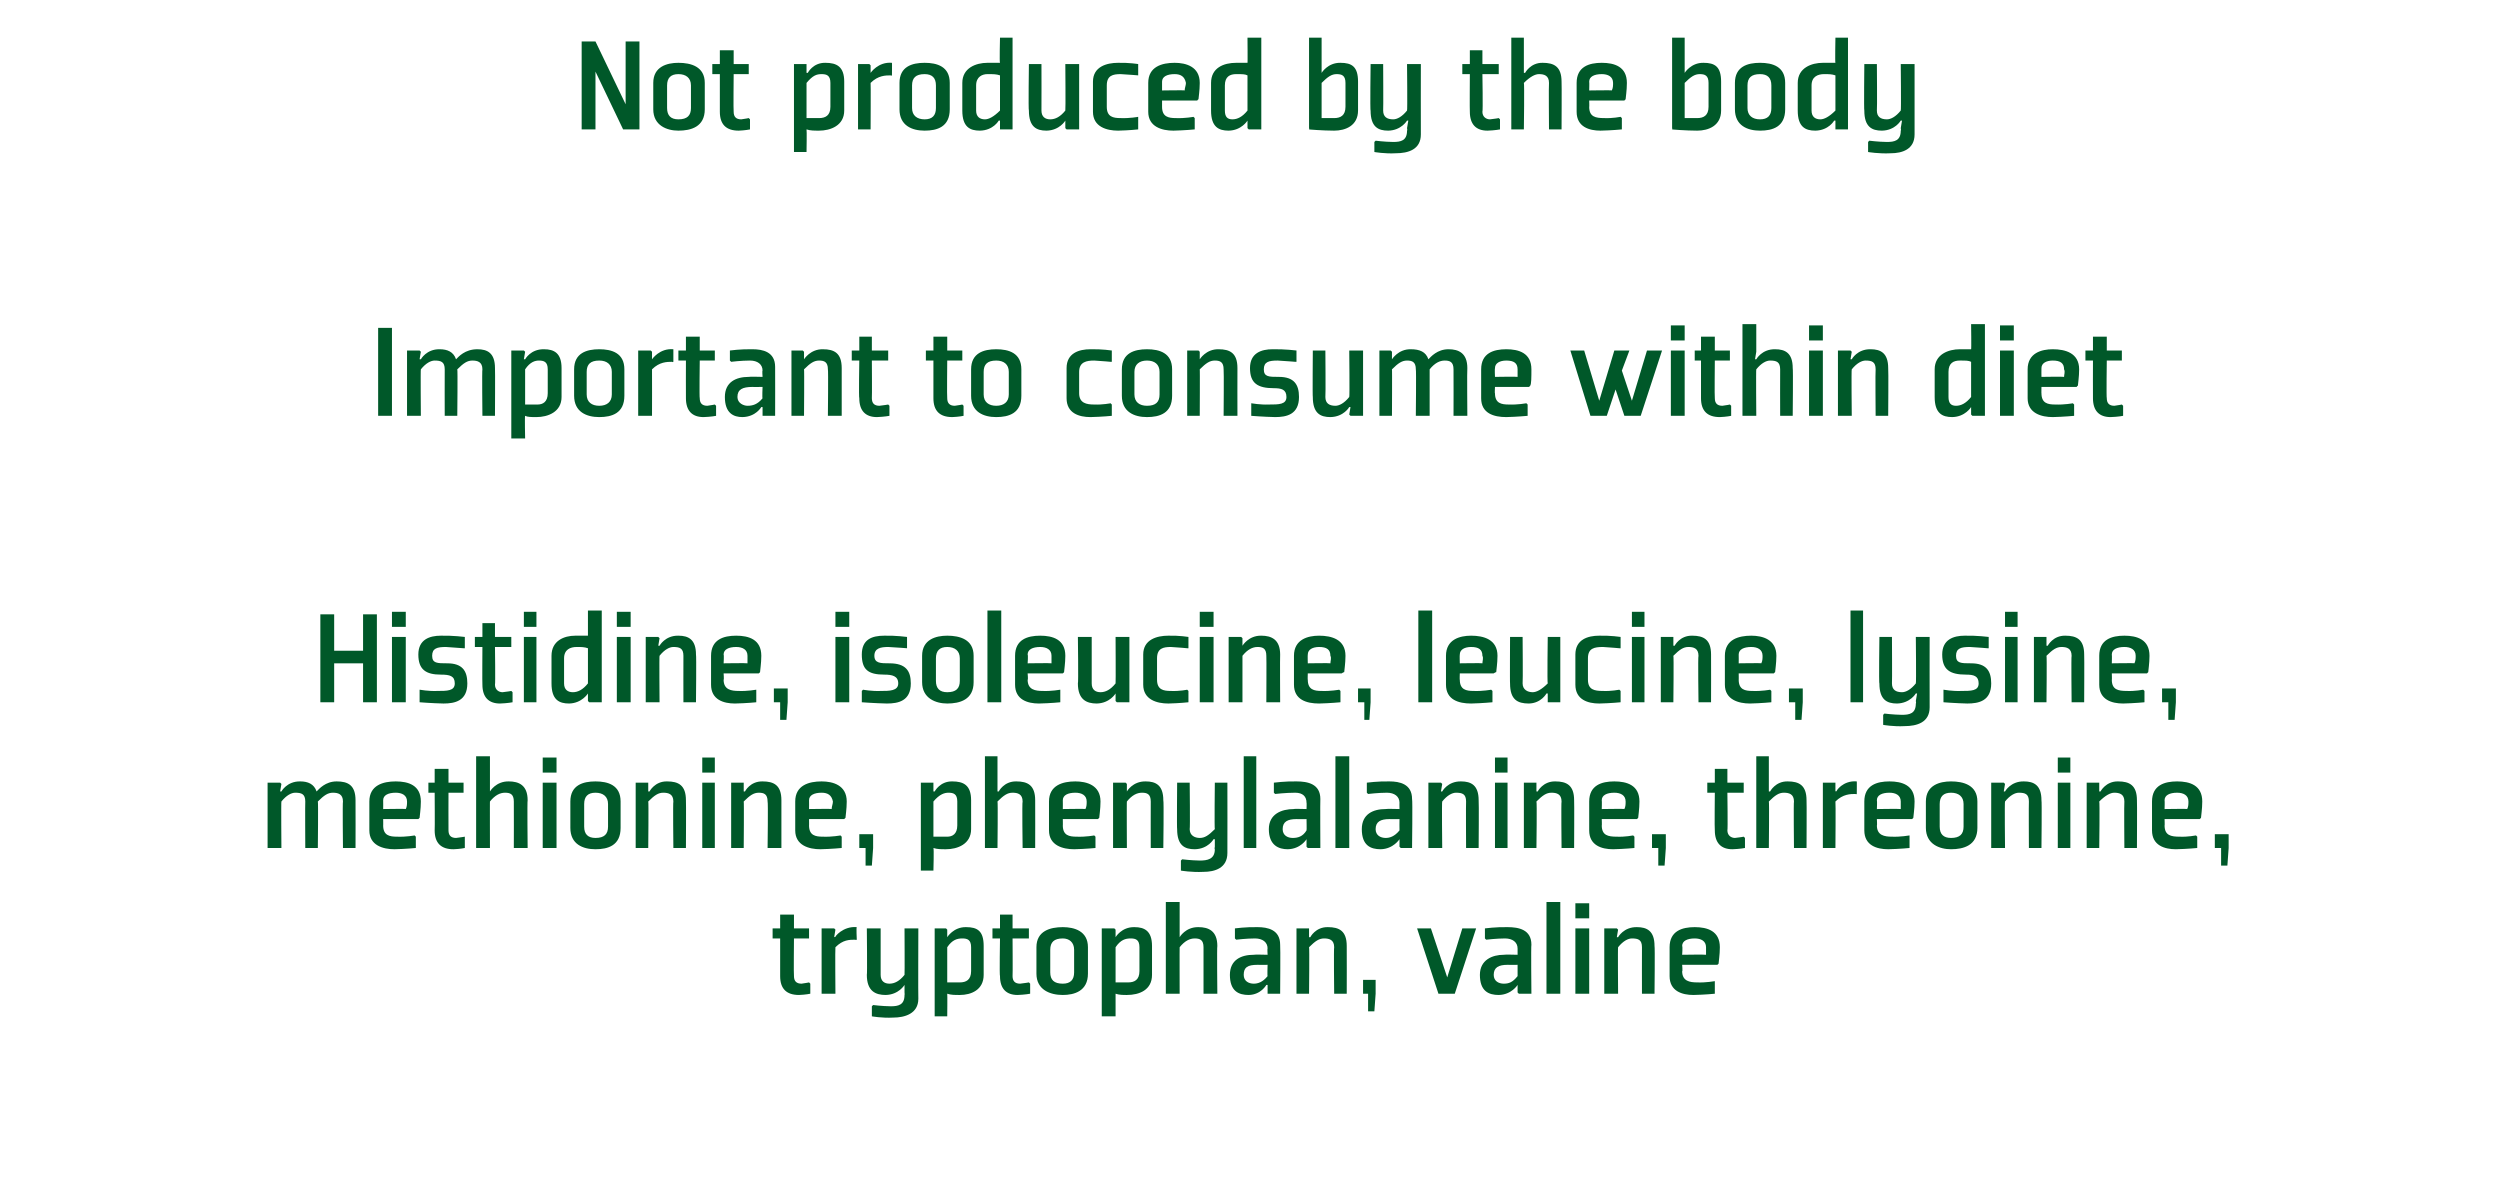 <?xml version="1.0" standalone="no"?><!DOCTYPE svg PUBLIC "-//W3C//DTD SVG 1.1//EN" "http://www.w3.org/Graphics/SVG/1.1/DTD/svg11.dtd"><svg xmlns="http://www.w3.org/2000/svg" version="1.1" width="199px" height="93.9px" viewBox="0 -3 199 93.9" style="top:-3px">  <desc>Not produced by the body Important to consume within diet Histidine, isoleucine, leucine, lysine, methionine, phenyla...</desc>  <defs/>  <g id="Polygon163319">    <path d="M 62.1 74.7 C 62.1 75.7 62.6 76.2 63.6 76.2 C 64.14 76.18 64.5 76.1 64.5 76.1 L 64.5 75.3 L 64.4 75.2 C 64.4 75.2 64.12 75.26 63.8 75.3 C 63.4 75.3 63.2 75.1 63.2 74.7 C 63.17 74.68 63.2 71.7 63.2 71.7 L 64.4 71.7 L 64.4 70.9 L 63.2 70.9 L 63.2 69.8 L 62.1 69.8 L 62.1 70.9 L 61.5 70.9 L 61.5 71.7 L 62.1 71.7 C 62.1 71.7 62.1 74.68 62.1 74.7 Z M 68.1 71.8 C 67.6 71.8 67.1 71.8 66.5 72.4 C 66.47 72.4 66.5 76.1 66.5 76.1 L 65.4 76.1 L 65.4 70.9 L 66.4 70.9 L 66.5 71 L 66.4 71.6 C 66.4 71.6 66.49 71.55 66.5 71.6 C 66.4 71.6 67.1 70.7 68.2 70.8 C 68.15 70.78 68.2 71.8 68.2 71.8 C 68.2 71.8 68.08 71.85 68.1 71.8 Z M 70.1 74.6 C 70.1 75.1 70.4 75.3 70.8 75.3 C 71.2 75.3 71.6 75.1 72 74.6 C 72.02 74.6 72 70.9 72 70.9 L 73.1 70.9 C 73.1 70.9 73.08 76.5 73.1 76.5 C 73.1 77.7 72 78 71.1 78 C 70.21 78.05 69.4 77.9 69.4 77.9 L 69.4 77.1 L 69.5 77 C 69.5 77 70.18 77.09 70.9 77.1 C 71.5 77.1 72 77 72 76.2 C 72.02 76.19 72 76 72 76 L 72 75.4 L 72 75.4 C 72 75.4 71.54 76.18 70.5 76.2 C 69.7 76.2 69 75.9 69 74.6 C 69.04 74.64 69 70.9 69 70.9 L 70.1 70.9 C 70.1 70.9 70.1 74.57 70.1 74.6 Z M 75.4 72.4 C 75.8 71.8 76.2 71.7 76.6 71.7 C 77 71.7 77.3 71.8 77.3 72.4 C 77.3 72.4 77.3 74.3 77.3 74.3 C 77.3 75 76.9 75.2 76.4 75.2 C 76.1 75.2 75.7 75.2 75.4 75.2 C 75.4 75.2 75.4 72.4 75.4 72.4 Z M 74.4 77.9 L 75.4 77.9 C 75.4 77.9 75.42 76.13 75.4 76.1 C 75.7 76.2 76 76.2 76.4 76.2 C 77.3 76.2 78.3 75.8 78.3 74.6 C 78.3 74.6 78.3 72.3 78.3 72.3 C 78.3 71.1 77.8 70.8 76.9 70.8 C 75.9 70.78 75.4 71.6 75.4 71.6 L 75.4 71.6 L 75.4 71 L 75.3 70.9 L 74.4 70.9 L 74.4 77.9 Z M 79.6 74.7 C 79.6 75.7 80.1 76.2 81 76.2 C 81.59 76.18 82 76.1 82 76.1 L 82 75.3 L 81.9 75.2 C 81.9 75.2 81.58 75.26 81.2 75.3 C 80.8 75.3 80.6 75.1 80.6 74.7 C 80.62 74.68 80.6 71.7 80.6 71.7 L 81.9 71.7 L 81.9 70.9 L 80.6 70.9 L 80.6 69.8 L 79.6 69.8 L 79.6 70.9 L 79 70.9 L 79 71.7 L 79.6 71.7 C 79.6 71.7 79.55 74.68 79.6 74.7 Z M 85.5 74.4 C 85.5 75 85.2 75.3 84.6 75.3 C 83.9 75.3 83.6 75 83.6 74.4 C 83.6 74.4 83.6 72.6 83.6 72.6 C 83.6 72 83.9 71.7 84.6 71.7 C 85.1 71.7 85.5 72 85.5 72.6 C 85.5 72.6 85.5 74.4 85.5 74.4 Z M 86.6 72.4 C 86.6 71.1 85.5 70.8 84.6 70.8 C 83.6 70.8 82.5 71.1 82.5 72.4 C 82.5 72.4 82.5 74.5 82.5 74.5 C 82.5 75.8 83.6 76.2 84.6 76.2 C 85.5 76.2 86.6 75.9 86.6 74.5 C 86.6 74.5 86.6 72.4 86.6 72.4 Z M 88.8 72.4 C 89.2 71.8 89.6 71.7 90 71.7 C 90.4 71.7 90.7 71.8 90.7 72.4 C 90.7 72.4 90.7 74.3 90.7 74.3 C 90.7 75 90.3 75.2 89.8 75.2 C 89.5 75.2 89.1 75.2 88.8 75.2 C 88.8 75.2 88.8 72.4 88.8 72.4 Z M 87.7 77.9 L 88.8 77.9 C 88.8 77.9 88.8 76.13 88.8 76.1 C 89.1 76.2 89.4 76.2 89.7 76.2 C 90.7 76.2 91.7 75.8 91.7 74.6 C 91.7 74.6 91.7 72.3 91.7 72.3 C 91.7 71.1 91.1 70.8 90.3 70.8 C 89.27 70.78 88.8 71.6 88.8 71.6 L 88.8 71.6 L 88.8 71 L 88.7 70.9 L 87.7 70.9 L 87.7 77.9 Z M 93.9 71.6 C 93.9 71.6 94.36 70.78 95.4 70.8 C 96.2 70.8 96.9 71.1 96.9 72.3 C 96.86 72.33 96.9 76.1 96.9 76.1 L 95.8 76.1 C 95.8 76.1 95.8 72.4 95.8 72.4 C 95.8 71.8 95.5 71.7 95.1 71.7 C 94.7 71.7 94.3 71.9 93.9 72.4 C 93.89 72.37 93.9 76.1 93.9 76.1 L 92.8 76.1 L 92.8 68.8 L 93.9 68.8 L 93.9 71 L 93.9 71.6 L 93.9 71.6 Z M 101.9 76.1 L 100.9 76.1 L 100.9 76 L 100.9 75.4 L 100.8 75.4 C 100.8 75.4 100.38 76.18 99.4 76.2 C 98.6 76.2 97.9 75.9 97.9 74.6 C 97.9 73.4 98.8 73 99.8 73 C 99.8 72.97 100.9 73 100.9 73 C 100.9 73 100.87 72.48 100.9 72.5 C 100.9 72 100.5 71.7 99.9 71.7 C 99.21 71.7 98.4 71.8 98.4 71.8 L 98.3 71.7 L 98.3 70.9 C 98.3 70.9 99.17 70.78 100.1 70.8 C 100.9 70.8 101.9 71 101.9 72.2 C 101.93 72.24 101.9 76.1 101.9 76.1 Z M 100.9 73.8 C 100.9 73.8 100.09 73.81 100.1 73.8 C 99.3 73.8 99 74 99 74.6 C 99 75.1 99.4 75.3 99.8 75.3 C 100.1 75.3 100.5 75.2 100.9 74.7 C 100.87 74.71 100.9 73.8 100.9 73.8 Z M 107.2 76.1 L 106.2 76.1 C 106.2 76.1 106.16 72.4 106.2 72.4 C 106.2 71.8 105.8 71.7 105.4 71.7 C 105 71.7 104.7 71.9 104.2 72.4 C 104.24 72.37 104.2 76.1 104.2 76.1 L 103.2 76.1 L 103.2 70.9 L 104.2 70.9 L 104.2 71 L 104.2 71.6 L 104.3 71.6 C 104.3 71.6 104.71 70.78 105.7 70.8 C 106.6 70.8 107.2 71.1 107.2 72.3 C 107.21 72.33 107.2 76.1 107.2 76.1 Z M 109.5 76.1 L 109.4 77.5 L 108.9 77.5 L 108.9 76.1 L 108.5 76.1 L 108.5 75 L 109.5 75 L 109.5 76.1 Z M 115.8 76.1 L 117.5 70.9 L 116.4 70.9 L 115.2 74.8 L 113.9 70.9 L 112.8 70.9 L 114.5 76.1 L 115.8 76.1 Z M 121.9 76.1 L 120.9 76.1 L 120.8 76 L 120.8 75.4 L 120.8 75.4 C 120.8 75.4 120.32 76.18 119.3 76.2 C 118.5 76.2 117.8 75.9 117.8 74.6 C 117.8 73.4 118.8 73 119.7 73 C 119.73 72.97 120.8 73 120.8 73 C 120.8 73 120.8 72.48 120.8 72.5 C 120.8 72 120.4 71.7 119.8 71.7 C 119.14 71.7 118.3 71.8 118.3 71.8 L 118.2 71.7 L 118.2 70.9 C 118.2 70.9 119.1 70.78 120 70.8 C 120.9 70.8 121.9 71 121.9 72.2 C 121.86 72.24 121.9 76.1 121.9 76.1 Z M 120.8 73.8 C 120.8 73.8 120.02 73.81 120 73.8 C 119.3 73.8 118.9 74 118.9 74.6 C 118.9 75.1 119.3 75.3 119.7 75.3 C 120.1 75.3 120.4 75.2 120.8 74.7 C 120.8 74.71 120.8 73.8 120.8 73.8 Z M 124.2 68.8 L 124.2 76.1 L 123.1 76.1 L 123.1 68.8 L 124.2 68.8 Z M 126.5 70.1 L 125.4 70.1 L 125.4 68.9 L 126.5 68.9 L 126.5 70.1 Z M 126.5 70.9 L 126.5 76.1 L 125.4 76.1 L 125.4 70.9 L 126.5 70.9 Z M 131.7 76.1 L 130.7 76.1 C 130.7 76.1 130.69 72.4 130.7 72.4 C 130.7 71.8 130.4 71.7 129.9 71.7 C 129.6 71.7 129.2 71.9 128.8 72.4 C 128.77 72.37 128.8 76.1 128.8 76.1 L 127.7 76.1 L 127.7 70.9 L 128.7 70.9 L 128.8 71 L 128.7 71.6 L 128.8 71.6 C 128.8 71.6 129.24 70.78 130.3 70.8 C 131.1 70.8 131.7 71.1 131.7 72.3 C 131.74 72.33 131.7 76.1 131.7 76.1 Z M 133.9 72.3 C 133.95 72.35 133.9 73 133.9 73 C 133.9 73 135.76 72.97 135.8 73 C 135.8 72.8 135.8 72.6 135.8 72.4 C 135.8 71.9 135.4 71.7 134.9 71.7 C 134.3 71.7 133.9 71.9 133.9 72.3 Z M 136.7 73.8 L 133.9 73.8 C 133.9 73.8 133.95 74.35 133.9 74.3 C 133.9 75.1 134.5 75.2 135.1 75.2 C 135.77 75.23 136.5 75.1 136.5 75.1 L 136.5 75.2 L 136.5 76.1 C 136.5 76.1 135.74 76.18 134.8 76.2 C 133.9 76.2 132.9 75.9 132.9 74.7 C 132.9 74.7 132.9 72.4 132.9 72.4 C 132.9 71.1 133.9 70.8 134.9 70.8 C 135.9 70.8 136.9 71.1 136.9 72.4 C 136.9 73 136.8 73.6 136.8 73.7 C 136.82 73.7 136.7 73.8 136.7 73.8 Z " stroke="none" fill="#005829"/>  </g>  <g id="Polygon163318">    <path d="M 27.3 60.8 C 27.3 60.2 26.9 60.1 26.5 60.1 C 26.1 60.1 25.8 60.3 25.3 60.8 C 25.34 60.77 25.3 64.5 25.3 64.5 L 24.3 64.5 C 24.3 64.5 24.28 60.8 24.3 60.8 C 24.3 60.2 24 60.1 23.5 60.1 C 23.2 60.1 22.8 60.3 22.4 60.8 C 22.37 60.77 22.4 64.5 22.4 64.5 L 21.3 64.5 L 21.3 59.3 L 22.3 59.3 L 22.4 59.4 L 22.3 60 L 22.4 60 C 22.4 60 22.84 59.18 23.9 59.2 C 24.5 59.2 25 59.4 25.2 60 C 25.4 59.8 25.9 59.2 26.8 59.2 C 27.7 59.2 28.3 59.5 28.3 60.7 C 28.31 60.73 28.3 64.5 28.3 64.5 L 27.3 64.5 C 27.3 64.5 27.26 60.8 27.3 60.8 Z M 30.5 60.7 C 30.51 60.75 30.5 61.4 30.5 61.4 C 30.5 61.4 32.33 61.37 32.3 61.4 C 32.4 61.2 32.4 61 32.4 60.8 C 32.4 60.3 32 60.1 31.5 60.1 C 30.9 60.1 30.5 60.3 30.5 60.7 Z M 33.3 62.2 L 30.5 62.2 C 30.5 62.2 30.51 62.75 30.5 62.7 C 30.5 63.5 31 63.6 31.6 63.6 C 32.34 63.63 33 63.5 33 63.5 L 33.1 63.6 L 33.1 64.5 C 33.1 64.5 32.31 64.58 31.4 64.6 C 30.5 64.6 29.4 64.3 29.4 63.1 C 29.4 63.1 29.4 60.8 29.4 60.8 C 29.4 59.5 30.5 59.2 31.5 59.2 C 32.5 59.2 33.5 59.5 33.5 60.8 C 33.5 61.4 33.4 62 33.4 62.1 C 33.39 62.1 33.3 62.2 33.3 62.2 Z M 34.6 63.1 C 34.6 64.1 35.1 64.6 36.1 64.6 C 36.66 64.58 37 64.5 37 64.5 L 37 63.7 L 37 63.6 C 37 63.6 36.65 63.66 36.3 63.7 C 35.9 63.7 35.7 63.5 35.7 63.1 C 35.69 63.08 35.7 60.1 35.7 60.1 L 36.9 60.1 L 36.9 59.3 L 35.7 59.3 L 35.7 58.2 L 34.6 58.2 L 34.6 59.3 L 34.1 59.3 L 34.1 60.1 L 34.6 60.1 C 34.6 60.1 34.62 63.08 34.6 63.1 Z M 39 60 C 39 60 39.47 59.18 40.5 59.2 C 41.3 59.2 42 59.5 42 60.7 C 41.96 60.73 42 64.5 42 64.5 L 40.9 64.5 C 40.9 64.5 40.91 60.8 40.9 60.8 C 40.9 60.2 40.6 60.1 40.2 60.1 C 39.8 60.1 39.4 60.3 39 60.8 C 38.99 60.77 39 64.5 39 64.5 L 37.9 64.5 L 37.9 57.2 L 39 57.2 L 39 59.4 L 39 60 L 39 60 Z M 44.3 58.5 L 43.2 58.5 L 43.2 57.3 L 44.3 57.3 L 44.3 58.5 Z M 44.3 59.3 L 44.3 64.5 L 43.2 64.5 L 43.2 59.3 L 44.3 59.3 Z M 48.4 62.8 C 48.4 63.4 48.1 63.7 47.4 63.7 C 46.8 63.7 46.5 63.4 46.5 62.8 C 46.5 62.8 46.5 61 46.5 61 C 46.5 60.4 46.8 60.1 47.4 60.1 C 48 60.1 48.4 60.4 48.4 61 C 48.4 61 48.4 62.8 48.4 62.8 Z M 49.4 60.8 C 49.4 59.5 48.4 59.2 47.4 59.2 C 46.4 59.2 45.4 59.5 45.4 60.8 C 45.4 60.8 45.4 62.9 45.4 62.9 C 45.4 64.2 46.4 64.6 47.4 64.6 C 48.4 64.6 49.4 64.3 49.4 62.9 C 49.4 62.9 49.4 60.8 49.4 60.8 Z M 54.6 64.5 L 53.6 64.5 C 53.6 64.5 53.56 60.8 53.6 60.8 C 53.6 60.2 53.2 60.1 52.8 60.1 C 52.4 60.1 52.1 60.3 51.6 60.8 C 51.64 60.77 51.6 64.5 51.6 64.5 L 50.6 64.5 L 50.6 59.3 L 51.6 59.3 L 51.6 59.4 L 51.6 60 L 51.7 60 C 51.7 60 52.12 59.18 53.1 59.2 C 54 59.2 54.6 59.5 54.6 60.7 C 54.62 60.73 54.6 64.5 54.6 64.5 Z M 56.9 58.5 L 55.9 58.5 L 55.9 57.3 L 56.9 57.3 L 56.9 58.5 Z M 56.9 59.3 L 56.9 64.5 L 55.9 64.5 L 55.9 59.3 L 56.9 59.3 Z M 62.2 64.5 L 61.1 64.5 C 61.1 64.5 61.15 60.8 61.1 60.8 C 61.1 60.2 60.8 60.1 60.4 60.1 C 60 60.1 59.7 60.3 59.2 60.8 C 59.23 60.77 59.2 64.5 59.2 64.5 L 58.2 64.5 L 58.2 59.3 L 59.2 59.3 L 59.2 59.4 L 59.2 60 L 59.3 60 C 59.3 60 59.7 59.18 60.7 59.2 C 61.6 59.2 62.2 59.5 62.2 60.7 C 62.2 60.73 62.2 64.5 62.2 64.5 Z M 64.4 60.7 C 64.41 60.75 64.4 61.4 64.4 61.4 C 64.4 61.4 66.22 61.37 66.2 61.4 C 66.2 61.2 66.3 61 66.3 60.8 C 66.2 60.3 65.9 60.1 65.4 60.1 C 64.8 60.1 64.4 60.3 64.4 60.7 Z M 67.2 62.2 L 64.4 62.2 C 64.4 62.2 64.41 62.75 64.4 62.7 C 64.4 63.5 64.9 63.6 65.5 63.6 C 66.23 63.63 66.9 63.5 66.9 63.5 L 67 63.6 L 67 64.5 C 67 64.5 66.2 64.58 65.3 64.6 C 64.4 64.6 63.3 64.3 63.3 63.1 C 63.3 63.1 63.3 60.8 63.3 60.8 C 63.3 59.5 64.4 59.2 65.4 59.2 C 66.3 59.2 67.4 59.5 67.4 60.8 C 67.4 61.4 67.3 62 67.3 62.1 C 67.28 62.1 67.2 62.2 67.2 62.2 Z M 69.5 64.5 L 69.4 65.9 L 68.9 65.9 L 68.9 64.5 L 68.4 64.5 L 68.4 63.4 L 69.5 63.4 L 69.5 64.5 Z M 74.3 60.8 C 74.8 60.2 75.2 60.1 75.5 60.1 C 75.9 60.1 76.2 60.2 76.2 60.8 C 76.2 60.8 76.2 62.7 76.2 62.7 C 76.2 63.4 75.8 63.6 75.4 63.6 C 75.1 63.6 74.6 63.6 74.3 63.6 C 74.3 63.6 74.3 60.8 74.3 60.8 Z M 73.3 66.3 L 74.3 66.3 C 74.3 66.3 74.35 64.53 74.3 64.5 C 74.6 64.6 74.9 64.6 75.3 64.6 C 76.2 64.6 77.3 64.2 77.3 63 C 77.3 63 77.3 60.7 77.3 60.7 C 77.3 59.5 76.7 59.2 75.8 59.2 C 74.82 59.18 74.4 60 74.4 60 L 74.3 60 L 74.3 59.4 L 74.3 59.3 L 73.3 59.3 L 73.3 66.3 Z M 79.5 60 C 79.5 60 79.91 59.18 80.9 59.2 C 81.8 59.2 82.4 59.5 82.4 60.7 C 82.41 60.73 82.4 64.5 82.4 64.5 L 81.4 64.5 C 81.4 64.5 81.35 60.8 81.4 60.8 C 81.4 60.2 81 60.1 80.6 60.1 C 80.2 60.1 79.9 60.3 79.4 60.8 C 79.44 60.77 79.4 64.5 79.4 64.5 L 78.4 64.5 L 78.4 57.2 L 79.4 57.2 L 79.4 59.4 L 79.4 60 L 79.5 60 Z M 84.6 60.7 C 84.61 60.75 84.6 61.4 84.6 61.4 C 84.6 61.4 86.43 61.37 86.4 61.4 C 86.5 61.2 86.5 61 86.5 60.8 C 86.5 60.3 86.1 60.1 85.6 60.1 C 85 60.1 84.6 60.3 84.6 60.7 Z M 87.4 62.2 L 84.6 62.2 C 84.6 62.2 84.61 62.75 84.6 62.7 C 84.6 63.5 85.1 63.6 85.7 63.6 C 86.44 63.63 87.1 63.5 87.1 63.5 L 87.2 63.6 L 87.2 64.5 C 87.2 64.5 86.41 64.58 85.5 64.6 C 84.6 64.6 83.5 64.3 83.5 63.1 C 83.5 63.1 83.5 60.8 83.5 60.8 C 83.5 59.5 84.6 59.2 85.6 59.2 C 86.5 59.2 87.6 59.5 87.6 60.8 C 87.6 61.4 87.5 62 87.5 62.1 C 87.48 62.1 87.4 62.2 87.4 62.2 Z M 92.6 64.5 L 91.6 64.5 C 91.6 64.5 91.59 60.8 91.6 60.8 C 91.6 60.2 91.3 60.1 90.9 60.1 C 90.5 60.1 90.1 60.3 89.7 60.8 C 89.68 60.77 89.7 64.5 89.7 64.5 L 88.6 64.5 L 88.6 59.3 L 89.6 59.3 L 89.7 59.4 L 89.7 60 L 89.7 60 C 89.7 60 90.15 59.18 91.2 59.2 C 92 59.2 92.6 59.5 92.6 60.7 C 92.65 60.73 92.6 64.5 92.6 64.5 Z M 94.7 63 C 94.7 63.5 95.1 63.7 95.5 63.7 C 95.9 63.7 96.2 63.5 96.7 63 C 96.66 63 96.7 59.3 96.7 59.3 L 97.7 59.3 C 97.7 59.3 97.71 64.9 97.7 64.9 C 97.7 66.1 96.7 66.4 95.8 66.4 C 94.85 66.45 94 66.3 94 66.3 L 94 65.5 L 94.1 65.4 C 94.1 65.4 94.82 65.49 95.5 65.5 C 96.1 65.5 96.7 65.4 96.7 64.6 C 96.66 64.59 96.7 64.4 96.7 64.4 L 96.7 63.8 L 96.6 63.8 C 96.6 63.8 96.17 64.58 95.1 64.6 C 94.3 64.6 93.7 64.3 93.7 63 C 93.67 63.04 93.7 59.3 93.7 59.3 L 94.7 59.3 C 94.7 59.3 94.74 62.97 94.7 63 Z M 100 57.2 L 100 64.5 L 99 64.5 L 99 57.2 L 100 57.2 Z M 105.1 64.5 L 104.1 64.5 L 104 64.4 L 104 63.8 L 104 63.8 C 104 63.8 103.54 64.58 102.5 64.6 C 101.8 64.6 101 64.3 101 63 C 101 61.8 102 61.4 103 61.4 C 102.96 61.37 104 61.4 104 61.4 C 104 61.4 104.02 60.88 104 60.9 C 104 60.4 103.7 60.1 103.1 60.1 C 102.36 60.1 101.5 60.2 101.5 60.2 L 101.4 60.1 L 101.4 59.3 C 101.4 59.3 102.33 59.18 103.2 59.2 C 104.1 59.2 105.1 59.4 105.1 60.6 C 105.08 60.64 105.1 64.5 105.1 64.5 Z M 104 62.2 C 104 62.2 103.24 62.21 103.2 62.2 C 102.5 62.2 102.1 62.4 102.1 63 C 102.1 63.5 102.5 63.7 102.9 63.7 C 103.3 63.7 103.7 63.6 104 63.1 C 104.02 63.11 104 62.2 104 62.2 Z M 107.4 57.2 L 107.4 64.5 L 106.3 64.5 L 106.3 57.2 L 107.4 57.2 Z M 112.4 64.5 L 111.5 64.5 L 111.4 64.4 L 111.4 63.8 L 111.4 63.8 C 111.4 63.8 110.91 64.58 109.9 64.6 C 109.1 64.6 108.4 64.3 108.4 63 C 108.4 61.8 109.3 61.4 110.3 61.4 C 110.32 61.37 111.4 61.4 111.4 61.4 C 111.4 61.4 111.39 60.88 111.4 60.9 C 111.4 60.4 111 60.1 110.4 60.1 C 109.73 60.1 108.9 60.2 108.9 60.2 L 108.8 60.1 L 108.8 59.3 C 108.8 59.3 109.69 59.18 110.6 59.2 C 111.4 59.2 112.4 59.4 112.4 60.6 C 112.45 60.64 112.4 64.5 112.4 64.5 Z M 111.4 62.2 C 111.4 62.2 110.61 62.21 110.6 62.2 C 109.9 62.2 109.5 62.4 109.5 63 C 109.5 63.5 109.9 63.7 110.3 63.7 C 110.6 63.7 111 63.6 111.4 63.1 C 111.39 63.11 111.4 62.2 111.4 62.2 Z M 117.7 64.5 L 116.7 64.5 C 116.7 64.5 116.68 60.8 116.7 60.8 C 116.7 60.2 116.4 60.1 115.9 60.1 C 115.6 60.1 115.2 60.3 114.8 60.8 C 114.76 60.77 114.8 64.5 114.8 64.5 L 113.7 64.5 L 113.7 59.3 L 114.7 59.3 L 114.8 59.4 L 114.7 60 L 114.8 60 C 114.8 60 115.23 59.18 116.3 59.2 C 117.1 59.2 117.7 59.5 117.7 60.7 C 117.73 60.73 117.7 64.5 117.7 64.5 Z M 120 58.5 L 119 58.5 L 119 57.3 L 120 57.3 L 120 58.5 Z M 120 59.3 L 120 64.5 L 119 64.5 L 119 59.3 L 120 59.3 Z M 125.3 64.5 L 124.3 64.5 C 124.3 64.5 124.26 60.8 124.3 60.8 C 124.3 60.2 123.9 60.1 123.5 60.1 C 123.1 60.1 122.8 60.3 122.3 60.8 C 122.35 60.77 122.3 64.5 122.3 64.5 L 121.3 64.5 L 121.3 59.3 L 122.3 59.3 L 122.3 59.4 L 122.3 60 L 122.4 60 C 122.4 60 122.82 59.18 123.8 59.2 C 124.7 59.2 125.3 59.5 125.3 60.7 C 125.32 60.73 125.3 64.5 125.3 64.5 Z M 127.5 60.7 C 127.52 60.75 127.5 61.4 127.5 61.4 C 127.5 61.4 129.34 61.37 129.3 61.4 C 129.4 61.2 129.4 61 129.4 60.8 C 129.4 60.3 129 60.1 128.5 60.1 C 127.9 60.1 127.5 60.3 127.5 60.7 Z M 130.3 62.2 L 127.5 62.2 C 127.5 62.2 127.52 62.75 127.5 62.7 C 127.5 63.5 128 63.6 128.7 63.6 C 129.35 63.63 130 63.5 130 63.5 L 130.1 63.6 L 130.1 64.5 C 130.1 64.5 129.32 64.58 128.4 64.6 C 127.5 64.6 126.5 64.3 126.5 63.1 C 126.5 63.1 126.5 60.8 126.5 60.8 C 126.5 59.5 127.5 59.2 128.5 59.2 C 129.5 59.2 130.5 59.5 130.5 60.8 C 130.5 61.4 130.4 62 130.4 62.1 C 130.39 62.1 130.3 62.2 130.3 62.2 Z M 132.6 64.5 L 132.5 65.9 L 132 65.9 L 132 64.5 L 131.5 64.5 L 131.5 63.4 L 132.6 63.4 L 132.6 64.5 Z M 136.5 63.1 C 136.5 64.1 137 64.6 137.9 64.6 C 138.51 64.58 138.9 64.5 138.9 64.5 L 138.9 63.7 L 138.8 63.6 C 138.8 63.6 138.5 63.66 138.1 63.7 C 137.8 63.7 137.5 63.5 137.5 63.1 C 137.54 63.08 137.5 60.1 137.5 60.1 L 138.8 60.1 L 138.8 59.3 L 137.5 59.3 L 137.5 58.2 L 136.5 58.2 L 136.5 59.3 L 135.9 59.3 L 135.9 60.1 L 136.5 60.1 C 136.5 60.1 136.47 63.08 136.5 63.1 Z M 140.9 60 C 140.9 60 141.32 59.18 142.3 59.2 C 143.2 59.2 143.8 59.5 143.8 60.7 C 143.82 60.73 143.8 64.5 143.8 64.5 L 142.8 64.5 C 142.8 64.5 142.76 60.8 142.8 60.8 C 142.8 60.2 142.4 60.1 142 60.1 C 141.6 60.1 141.3 60.3 140.8 60.8 C 140.84 60.77 140.8 64.5 140.8 64.5 L 139.8 64.5 L 139.8 57.2 L 140.8 57.2 L 140.8 59.4 L 140.8 60 L 140.9 60 Z M 147.7 60.2 C 147.3 60.2 146.7 60.2 146.1 60.8 C 146.13 60.8 146.1 64.5 146.1 64.5 L 145.1 64.5 L 145.1 59.3 L 146.1 59.3 L 146.1 59.4 L 146.1 60 C 146.1 60 146.15 59.95 146.2 60 C 146.1 60 146.7 59.1 147.8 59.2 C 147.81 59.18 147.8 60.2 147.8 60.2 C 147.8 60.2 147.74 60.25 147.7 60.2 Z M 149.4 60.7 C 149.43 60.75 149.4 61.4 149.4 61.4 C 149.4 61.4 151.25 61.37 151.3 61.4 C 151.3 61.2 151.3 61 151.3 60.8 C 151.3 60.3 150.9 60.1 150.4 60.1 C 149.8 60.1 149.4 60.3 149.4 60.7 Z M 152.2 62.2 L 149.4 62.2 C 149.4 62.2 149.43 62.75 149.4 62.7 C 149.4 63.5 150 63.6 150.6 63.6 C 151.26 63.63 152 63.5 152 63.5 L 152 63.6 L 152 64.5 C 152 64.5 151.23 64.58 150.3 64.6 C 149.4 64.6 148.4 64.3 148.4 63.1 C 148.4 63.1 148.4 60.8 148.4 60.8 C 148.4 59.5 149.4 59.2 150.4 59.2 C 151.4 59.2 152.4 59.5 152.4 60.8 C 152.4 61.4 152.3 62 152.3 62.1 C 152.31 62.1 152.2 62.2 152.2 62.2 Z M 156.3 62.8 C 156.3 63.4 156 63.7 155.3 63.7 C 154.7 63.7 154.4 63.4 154.4 62.8 C 154.4 62.8 154.4 61 154.4 61 C 154.4 60.4 154.7 60.1 155.3 60.1 C 155.9 60.1 156.3 60.4 156.3 61 C 156.3 61 156.3 62.8 156.3 62.8 Z M 157.4 60.8 C 157.4 59.5 156.3 59.2 155.3 59.2 C 154.4 59.2 153.3 59.5 153.3 60.8 C 153.3 60.8 153.3 62.9 153.3 62.9 C 153.3 64.2 154.4 64.6 155.3 64.6 C 156.3 64.6 157.4 64.3 157.4 62.9 C 157.4 62.9 157.4 60.8 157.4 60.8 Z M 162.5 64.5 L 161.5 64.5 C 161.5 64.5 161.48 60.8 161.5 60.8 C 161.5 60.2 161.2 60.1 160.7 60.1 C 160.4 60.1 160 60.3 159.6 60.8 C 159.56 60.77 159.6 64.5 159.6 64.5 L 158.5 64.5 L 158.5 59.3 L 159.5 59.3 L 159.6 59.4 L 159.5 60 L 159.6 60 C 159.6 60 160.04 59.18 161.1 59.2 C 161.9 59.2 162.5 59.5 162.5 60.7 C 162.54 60.73 162.5 64.5 162.5 64.5 Z M 164.8 58.5 L 163.8 58.5 L 163.8 57.3 L 164.8 57.3 L 164.8 58.5 Z M 164.8 59.3 L 164.8 64.5 L 163.8 64.5 L 163.8 59.3 L 164.8 59.3 Z M 170.1 64.5 L 169.1 64.5 C 169.1 64.5 169.07 60.8 169.1 60.8 C 169.1 60.2 168.7 60.1 168.3 60.1 C 168 60.1 167.6 60.3 167.1 60.8 C 167.15 60.77 167.1 64.5 167.1 64.5 L 166.1 64.5 L 166.1 59.3 L 167.1 59.3 L 167.1 59.4 L 167.1 60 L 167.2 60 C 167.2 60 167.62 59.18 168.6 59.2 C 169.5 59.2 170.1 59.5 170.1 60.7 C 170.12 60.73 170.1 64.5 170.1 64.5 Z M 172.3 60.7 C 172.32 60.75 172.3 61.4 172.3 61.4 C 172.3 61.4 174.14 61.37 174.1 61.4 C 174.2 61.2 174.2 61 174.2 60.8 C 174.2 60.3 173.8 60.1 173.3 60.1 C 172.7 60.1 172.3 60.3 172.3 60.7 Z M 175.1 62.2 L 172.3 62.2 C 172.3 62.2 172.32 62.75 172.3 62.7 C 172.3 63.5 172.8 63.6 173.5 63.6 C 174.15 63.63 174.8 63.5 174.8 63.5 L 174.9 63.6 L 174.9 64.5 C 174.9 64.5 174.12 64.58 173.2 64.6 C 172.3 64.6 171.3 64.3 171.3 63.1 C 171.3 63.1 171.3 60.8 171.3 60.8 C 171.3 59.5 172.3 59.2 173.3 59.2 C 174.3 59.2 175.3 59.5 175.3 60.8 C 175.3 61.4 175.2 62 175.2 62.1 C 175.2 62.1 175.1 62.2 175.1 62.2 Z M 177.4 64.5 L 177.3 65.9 L 176.8 65.9 L 176.8 64.5 L 176.3 64.5 L 176.3 63.4 L 177.4 63.4 L 177.4 64.5 Z " stroke="none" fill="#005829"/>  </g>  <g id="Polygon163317">    <path d="M 26.6 48.8 L 28.9 48.8 L 28.9 45.9 L 30 45.9 L 30 52.9 L 28.9 52.9 L 28.9 49.8 L 26.6 49.8 L 26.6 52.9 L 25.5 52.9 L 25.5 45.9 L 26.6 45.9 L 26.6 48.8 Z M 32.3 46.9 L 31.2 46.9 L 31.2 45.7 L 32.3 45.7 L 32.3 46.9 Z M 32.3 47.7 L 32.3 52.9 L 31.2 52.9 L 31.2 47.7 L 32.3 47.7 Z M 33.4 52 L 33.4 52.9 C 33.4 52.9 34.38 52.98 35.3 53 C 36.2 53 37.2 52.8 37.2 51.4 C 37.2 50.4 36.8 49.8 35.6 49.8 C 34.8 49.8 34.4 49.8 34.4 49.2 C 34.4 48.6 34.8 48.5 35.5 48.5 C 36.17 48.54 36.9 48.6 36.9 48.6 L 37 48.6 L 37 47.7 C 37 47.7 36.05 47.58 35.1 47.6 C 34.2 47.6 33.3 47.9 33.3 49.1 C 33.3 50.3 33.9 50.7 35.1 50.7 C 35.8 50.7 36.2 50.8 36.2 51.4 C 36.2 52 35.6 52 34.8 52 C 34.13 52.03 33.4 51.9 33.4 51.9 L 33.4 52 Z M 38.4 51.5 C 38.4 52.5 38.9 53 39.8 53 C 40.41 52.98 40.8 52.9 40.8 52.9 L 40.8 52.1 L 40.7 52 C 40.7 52 40.4 52.06 40 52.1 C 39.7 52.1 39.4 51.9 39.4 51.5 C 39.44 51.48 39.4 48.5 39.4 48.5 L 40.7 48.5 L 40.7 47.7 L 39.4 47.7 L 39.4 46.6 L 38.4 46.6 L 38.4 47.7 L 37.8 47.7 L 37.8 48.5 L 38.4 48.5 C 38.4 48.5 38.38 51.48 38.4 51.5 Z M 42.7 46.9 L 41.7 46.9 L 41.7 45.7 L 42.7 45.7 L 42.7 46.9 Z M 42.7 47.7 L 42.7 52.9 L 41.7 52.9 L 41.7 47.7 L 42.7 47.7 Z M 46.8 51.4 C 46.4 51.9 46 52.1 45.6 52.1 C 45.2 52.1 44.9 51.9 44.9 51.4 C 44.9 51.4 44.9 49.4 44.9 49.4 C 44.9 48.7 45.4 48.5 45.9 48.5 C 46.3 48.5 46.5 48.5 46.8 48.6 C 46.8 48.6 46.8 51.4 46.8 51.4 Z M 47.9 45.6 L 46.8 45.6 C 46.8 45.6 46.8 47.63 46.8 47.6 C 46.5 47.6 46.2 47.6 45.8 47.6 C 44.9 47.6 43.9 48 43.9 49.2 C 43.9 49.2 43.9 51.4 43.9 51.4 C 43.9 52.7 44.5 53 45.3 53 C 46.32 52.98 46.8 52.2 46.8 52.2 L 46.8 52.2 L 46.8 52.8 L 46.9 52.9 L 47.9 52.9 L 47.9 45.6 Z M 50.2 46.9 L 49.1 46.9 L 49.1 45.7 L 50.2 45.7 L 50.2 46.9 Z M 50.2 47.7 L 50.2 52.9 L 49.1 52.9 L 49.1 47.7 L 50.2 47.7 Z M 55.4 52.9 L 54.4 52.9 C 54.4 52.9 54.39 49.2 54.4 49.2 C 54.4 48.6 54.1 48.5 53.6 48.5 C 53.3 48.5 52.9 48.7 52.5 49.2 C 52.47 49.17 52.5 52.9 52.5 52.9 L 51.4 52.9 L 51.4 47.7 L 52.4 47.7 L 52.5 47.8 L 52.4 48.4 L 52.5 48.4 C 52.5 48.4 52.94 47.58 54 47.6 C 54.8 47.6 55.4 47.9 55.4 49.1 C 55.44 49.13 55.4 52.9 55.4 52.9 Z M 57.6 49.1 C 57.64 49.15 57.6 49.8 57.6 49.8 C 57.6 49.8 59.46 49.77 59.5 49.8 C 59.5 49.6 59.5 49.4 59.5 49.2 C 59.5 48.7 59.1 48.5 58.6 48.5 C 58 48.5 57.6 48.7 57.6 49.1 Z M 60.4 50.6 L 57.6 50.6 C 57.6 50.6 57.64 51.15 57.6 51.1 C 57.6 51.9 58.2 52 58.8 52 C 59.47 52.03 60.2 51.9 60.2 51.9 L 60.2 52 L 60.2 52.9 C 60.2 52.9 59.44 52.98 58.5 53 C 57.6 53 56.6 52.7 56.6 51.5 C 56.6 51.5 56.6 49.2 56.6 49.2 C 56.6 47.9 57.6 47.6 58.6 47.6 C 59.6 47.6 60.6 47.9 60.6 49.2 C 60.6 49.8 60.5 50.4 60.5 50.5 C 60.52 50.5 60.4 50.6 60.4 50.6 Z M 62.7 52.9 L 62.6 54.3 L 62.1 54.3 L 62.1 52.9 L 61.6 52.9 L 61.6 51.8 L 62.7 51.8 L 62.7 52.9 Z M 67.6 46.9 L 66.5 46.9 L 66.5 45.7 L 67.6 45.7 L 67.6 46.9 Z M 67.6 47.7 L 67.6 52.9 L 66.5 52.9 L 66.5 47.7 L 67.6 47.7 Z M 68.6 52 L 68.6 52.9 C 68.6 52.9 69.64 52.98 70.6 53 C 71.5 53 72.5 52.8 72.5 51.4 C 72.5 50.4 72.1 49.8 70.8 49.8 C 70.1 49.8 69.6 49.8 69.6 49.2 C 69.6 48.6 70.1 48.5 70.7 48.5 C 71.43 48.54 72.2 48.6 72.2 48.6 L 72.2 48.6 L 72.2 47.7 C 72.2 47.7 71.31 47.58 70.4 47.6 C 69.4 47.6 68.6 47.9 68.6 49.1 C 68.6 50.3 69.1 50.7 70.4 50.7 C 71 50.7 71.5 50.8 71.5 51.4 C 71.5 52 70.8 52 70.1 52 C 69.38 52.03 68.7 51.9 68.7 51.9 L 68.6 52 Z M 76.4 51.2 C 76.4 51.8 76.1 52.1 75.4 52.1 C 74.8 52.1 74.5 51.8 74.5 51.2 C 74.5 51.2 74.5 49.4 74.5 49.4 C 74.5 48.8 74.8 48.5 75.4 48.5 C 76 48.5 76.4 48.8 76.4 49.4 C 76.4 49.4 76.4 51.2 76.4 51.2 Z M 77.5 49.2 C 77.5 47.9 76.4 47.6 75.4 47.6 C 74.5 47.6 73.4 47.9 73.4 49.2 C 73.4 49.2 73.4 51.3 73.4 51.3 C 73.4 52.6 74.5 53 75.4 53 C 76.4 53 77.5 52.7 77.5 51.3 C 77.5 51.3 77.5 49.2 77.5 49.2 Z M 79.7 45.6 L 79.7 52.9 L 78.6 52.9 L 78.6 45.6 L 79.7 45.6 Z M 81.8 49.1 C 81.85 49.15 81.8 49.8 81.8 49.8 C 81.8 49.8 83.66 49.77 83.7 49.8 C 83.7 49.6 83.7 49.4 83.7 49.2 C 83.7 48.7 83.3 48.5 82.8 48.5 C 82.2 48.5 81.8 48.7 81.8 49.1 Z M 84.6 50.6 L 81.8 50.6 C 81.8 50.6 81.85 51.15 81.8 51.1 C 81.8 51.9 82.4 52 83 52 C 83.68 52.03 84.4 51.9 84.4 51.9 L 84.4 52 L 84.4 52.9 C 84.4 52.9 83.64 52.98 82.7 53 C 81.8 53 80.8 52.7 80.8 51.5 C 80.8 51.5 80.8 49.2 80.8 49.2 C 80.8 47.9 81.8 47.6 82.8 47.6 C 83.8 47.6 84.8 47.9 84.8 49.2 C 84.8 49.8 84.7 50.4 84.7 50.5 C 84.72 50.5 84.6 50.6 84.6 50.6 Z M 85.8 47.7 L 86.9 47.7 C 86.9 47.7 86.9 51.36 86.9 51.4 C 86.9 51.9 87.2 52.1 87.6 52.1 C 88 52.1 88.4 51.9 88.8 51.4 C 88.82 51.39 88.8 47.7 88.8 47.7 L 89.9 47.7 L 89.9 52.9 L 88.9 52.9 L 88.8 52.8 L 88.8 52.2 L 88.8 52.2 C 88.8 52.2 88.34 52.98 87.3 53 C 86.5 53 85.8 52.7 85.8 51.4 C 85.85 51.43 85.8 47.7 85.8 47.7 Z M 94.6 48.6 L 94.6 47.7 C 94.6 47.7 93.88 47.58 93 47.6 C 92.1 47.6 91 47.9 91 49.1 C 91 49.1 91 51.5 91 51.5 C 91 52.7 92.1 53 93 53 C 93.88 52.98 94.6 52.9 94.6 52.9 L 94.6 52 L 94.5 51.9 C 94.5 51.9 93.91 52.03 93.2 52 C 92.6 52 92.1 51.9 92.1 51.1 C 92.1 51.1 92.1 49.4 92.1 49.4 C 92.1 48.6 92.6 48.5 93.2 48.5 C 93.91 48.54 94.5 48.6 94.5 48.6 L 94.6 48.6 Z M 96.6 46.9 L 95.5 46.9 L 95.5 45.7 L 96.6 45.7 L 96.6 46.9 Z M 96.6 47.7 L 96.6 52.9 L 95.5 52.9 L 95.5 47.7 L 96.6 47.7 Z M 101.9 52.9 L 100.8 52.9 C 100.8 52.9 100.82 49.2 100.8 49.2 C 100.8 48.6 100.5 48.5 100.1 48.5 C 99.7 48.5 99.3 48.7 98.9 49.2 C 98.9 49.17 98.9 52.9 98.9 52.9 L 97.8 52.9 L 97.8 47.7 L 98.8 47.7 L 98.9 47.8 L 98.9 48.4 L 98.9 48.4 C 98.9 48.4 99.38 47.58 100.4 47.6 C 101.2 47.6 101.9 47.9 101.9 49.1 C 101.88 49.13 101.9 52.9 101.9 52.9 Z M 104.1 49.1 C 104.08 49.15 104.1 49.8 104.1 49.8 C 104.1 49.8 105.9 49.77 105.9 49.8 C 105.9 49.6 106 49.4 105.9 49.2 C 105.9 48.7 105.6 48.5 105 48.5 C 104.5 48.5 104.1 48.7 104.1 49.1 Z M 106.8 50.6 L 104.1 50.6 C 104.1 50.6 104.08 51.15 104.1 51.1 C 104.1 51.9 104.6 52 105.2 52 C 105.91 52.03 106.6 51.9 106.6 51.9 L 106.7 52 L 106.7 52.9 C 106.7 52.9 105.87 52.98 105 53 C 104 53 103 52.7 103 51.5 C 103 51.5 103 49.2 103 49.2 C 103 47.9 104.1 47.6 105 47.6 C 106 47.6 107.1 47.9 107.1 49.2 C 107.1 49.8 107 50.4 107 50.5 C 106.95 50.5 106.8 50.6 106.8 50.6 Z M 109.1 52.9 L 109 54.3 L 108.6 54.3 L 108.6 52.9 L 108.1 52.9 L 108.1 51.8 L 109.1 51.8 L 109.1 52.9 Z M 114 45.6 L 114 52.9 L 112.9 52.9 L 112.9 45.6 L 114 45.6 Z M 116.2 49.1 C 116.18 49.15 116.2 49.8 116.2 49.8 C 116.2 49.8 118 49.77 118 49.8 C 118 49.6 118.1 49.4 118 49.2 C 118 48.7 117.7 48.5 117.1 48.5 C 116.6 48.5 116.2 48.7 116.2 49.1 Z M 118.9 50.6 L 116.2 50.6 C 116.2 50.6 116.18 51.15 116.2 51.1 C 116.2 51.9 116.7 52 117.3 52 C 118.01 52.03 118.7 51.9 118.7 51.9 L 118.8 52 L 118.8 52.9 C 118.8 52.9 117.98 52.98 117.1 53 C 116.1 53 115.1 52.7 115.1 51.5 C 115.1 51.5 115.1 49.2 115.1 49.2 C 115.1 47.9 116.2 47.6 117.1 47.6 C 118.1 47.6 119.2 47.9 119.2 49.2 C 119.2 49.8 119.1 50.4 119.1 50.5 C 119.05 50.5 118.9 50.6 118.9 50.6 Z M 120.2 47.7 L 121.2 47.7 C 121.2 47.7 121.23 51.36 121.2 51.4 C 121.2 51.9 121.6 52.1 122 52.1 C 122.3 52.1 122.7 51.9 123.2 51.4 C 123.15 51.39 123.2 47.7 123.2 47.7 L 124.2 47.7 L 124.2 52.9 L 123.2 52.9 L 123.2 52.8 L 123.2 52.2 L 123.1 52.2 C 123.1 52.2 122.68 52.98 121.7 53 C 120.8 53 120.2 52.7 120.2 51.4 C 120.18 51.43 120.2 47.7 120.2 47.7 Z M 129 48.6 L 129 47.7 C 129 47.7 128.21 47.58 127.3 47.6 C 126.4 47.6 125.4 47.9 125.4 49.1 C 125.4 49.1 125.4 51.5 125.4 51.5 C 125.4 52.7 126.4 53 127.3 53 C 128.21 52.98 129 52.9 129 52.9 L 129 52 L 128.9 51.9 C 128.9 51.9 128.25 52.03 127.6 52 C 126.9 52 126.4 51.9 126.4 51.1 C 126.4 51.1 126.4 49.4 126.4 49.4 C 126.4 48.6 126.9 48.5 127.6 48.5 C 128.25 48.54 128.9 48.6 128.9 48.6 L 129 48.6 Z M 130.9 46.9 L 129.9 46.9 L 129.9 45.7 L 130.9 45.7 L 130.9 46.9 Z M 130.9 47.7 L 130.9 52.9 L 129.9 52.9 L 129.9 47.7 L 130.9 47.7 Z M 136.2 52.9 L 135.2 52.9 C 135.2 52.9 135.15 49.2 135.2 49.2 C 135.2 48.6 134.8 48.5 134.4 48.5 C 134 48.5 133.7 48.7 133.2 49.2 C 133.24 49.17 133.2 52.9 133.2 52.9 L 132.2 52.9 L 132.2 47.7 L 133.2 47.7 L 133.2 47.8 L 133.2 48.4 L 133.3 48.4 C 133.3 48.4 133.71 47.58 134.7 47.6 C 135.6 47.6 136.2 47.9 136.2 49.1 C 136.21 49.13 136.2 52.9 136.2 52.9 Z M 138.4 49.1 C 138.41 49.15 138.4 49.8 138.4 49.8 C 138.4 49.8 140.23 49.77 140.2 49.8 C 140.3 49.6 140.3 49.4 140.3 49.2 C 140.3 48.7 139.9 48.5 139.4 48.5 C 138.8 48.5 138.4 48.7 138.4 49.1 Z M 141.2 50.6 L 138.4 50.6 C 138.4 50.6 138.41 51.15 138.4 51.1 C 138.4 51.9 138.9 52 139.5 52 C 140.24 52.03 140.9 51.9 140.9 51.9 L 141 52 L 141 52.9 C 141 52.9 140.21 52.98 139.3 53 C 138.4 53 137.3 52.7 137.3 51.5 C 137.3 51.5 137.3 49.2 137.3 49.2 C 137.3 47.9 138.4 47.6 139.4 47.6 C 140.3 47.6 141.4 47.9 141.4 49.2 C 141.4 49.8 141.3 50.4 141.3 50.5 C 141.28 50.5 141.2 50.6 141.2 50.6 Z M 143.5 52.9 L 143.4 54.3 L 142.9 54.3 L 142.9 52.9 L 142.4 52.9 L 142.4 51.8 L 143.5 51.8 L 143.5 52.9 Z M 148.3 45.6 L 148.3 52.9 L 147.3 52.9 L 147.3 45.6 L 148.3 45.6 Z M 150.6 51.4 C 150.6 51.9 150.9 52.1 151.4 52.1 C 151.7 52.1 152.1 51.9 152.5 51.4 C 152.54 51.4 152.5 47.7 152.5 47.7 L 153.6 47.7 C 153.6 47.7 153.59 53.3 153.6 53.3 C 153.6 54.5 152.6 54.8 151.6 54.8 C 150.73 54.85 149.9 54.7 149.9 54.7 L 149.9 53.9 L 150 53.8 C 150 53.8 150.7 53.89 151.4 53.9 C 152 53.9 152.5 53.8 152.5 53 C 152.54 52.99 152.5 52.8 152.5 52.8 L 152.6 52.2 L 152.5 52.2 C 152.5 52.2 152.05 52.98 151 53 C 150.2 53 149.6 52.7 149.6 51.4 C 149.55 51.44 149.6 47.7 149.6 47.7 L 150.6 47.7 C 150.6 47.7 150.62 51.37 150.6 51.4 Z M 154.7 52 L 154.7 52.9 C 154.7 52.9 155.69 52.98 156.6 53 C 157.5 53 158.5 52.8 158.5 51.4 C 158.5 50.4 158.1 49.8 156.9 49.8 C 156.1 49.8 155.7 49.8 155.7 49.2 C 155.7 48.6 156.1 48.5 156.8 48.5 C 157.48 48.54 158.2 48.6 158.2 48.6 L 158.3 48.6 L 158.3 47.7 C 158.3 47.7 157.36 47.58 156.4 47.6 C 155.5 47.6 154.6 47.9 154.6 49.1 C 154.6 50.3 155.2 50.7 156.5 50.7 C 157.1 50.7 157.5 50.8 157.5 51.4 C 157.5 52 156.9 52 156.1 52 C 155.43 52.03 154.7 51.9 154.7 51.9 L 154.7 52 Z M 160.6 46.9 L 159.6 46.9 L 159.6 45.7 L 160.6 45.7 L 160.6 46.9 Z M 160.6 47.7 L 160.6 52.9 L 159.6 52.9 L 159.6 47.7 L 160.6 47.7 Z M 165.9 52.9 L 164.9 52.9 C 164.9 52.9 164.86 49.2 164.9 49.2 C 164.9 48.6 164.5 48.5 164.1 48.5 C 163.7 48.5 163.4 48.7 162.9 49.2 C 162.94 49.17 162.9 52.9 162.9 52.9 L 161.9 52.9 L 161.9 47.7 L 162.9 47.7 L 162.9 47.8 L 162.9 48.4 L 163 48.4 C 163 48.4 163.42 47.58 164.4 47.6 C 165.3 47.6 165.9 47.9 165.9 49.1 C 165.92 49.13 165.9 52.9 165.9 52.9 Z M 168.1 49.1 C 168.12 49.15 168.1 49.8 168.1 49.8 C 168.1 49.8 169.94 49.77 169.9 49.8 C 170 49.6 170 49.4 170 49.2 C 170 48.7 169.6 48.5 169.1 48.5 C 168.5 48.5 168.1 48.7 168.1 49.1 Z M 170.9 50.6 L 168.1 50.6 C 168.1 50.6 168.12 51.15 168.1 51.1 C 168.1 51.9 168.6 52 169.3 52 C 169.95 52.03 170.6 51.9 170.6 51.9 L 170.7 52 L 170.7 52.9 C 170.7 52.9 169.91 52.98 169 53 C 168.1 53 167.1 52.7 167.1 51.5 C 167.1 51.5 167.1 49.2 167.1 49.2 C 167.1 47.9 168.1 47.6 169.1 47.6 C 170.1 47.6 171.1 47.9 171.1 49.2 C 171.1 49.8 171 50.4 171 50.5 C 170.99 50.5 170.9 50.6 170.9 50.6 Z M 173.2 52.9 L 173.1 54.3 L 172.6 54.3 L 172.6 52.9 L 172.1 52.9 L 172.1 51.8 L 173.2 51.8 L 173.2 52.9 Z " stroke="none" fill="#005829"/>  </g>  <g id="Polygon163316">    <path d="M 31.2 23.1 L 31.2 30.1 L 30.1 30.1 L 30.1 23.1 L 31.2 23.1 Z M 38.4 26.4 C 38.4 25.8 38 25.7 37.6 25.7 C 37.2 25.7 36.9 25.9 36.4 26.4 C 36.44 26.37 36.4 30.1 36.4 30.1 L 35.4 30.1 C 35.4 30.1 35.39 26.4 35.4 26.4 C 35.4 25.8 35.1 25.7 34.6 25.7 C 34.3 25.7 33.9 25.9 33.5 26.4 C 33.47 26.37 33.5 30.1 33.5 30.1 L 32.4 30.1 L 32.4 24.9 L 33.4 24.9 L 33.5 25 L 33.4 25.6 L 33.5 25.6 C 33.5 25.6 33.94 24.78 35 24.8 C 35.6 24.8 36.1 25 36.3 25.6 C 36.5 25.4 37 24.8 38 24.8 C 38.8 24.8 39.4 25.1 39.4 26.3 C 39.42 26.33 39.4 30.1 39.4 30.1 L 38.4 30.1 C 38.4 30.1 38.36 26.4 38.4 26.4 Z M 41.8 26.4 C 42.2 25.8 42.6 25.7 42.9 25.7 C 43.3 25.7 43.6 25.8 43.6 26.4 C 43.6 26.4 43.6 28.3 43.6 28.3 C 43.6 29 43.2 29.2 42.8 29.2 C 42.5 29.2 42 29.2 41.8 29.2 C 41.8 29.2 41.8 26.4 41.8 26.4 Z M 40.7 31.9 L 41.8 31.9 C 41.8 31.9 41.76 30.13 41.8 30.1 C 42 30.2 42.3 30.2 42.7 30.2 C 43.6 30.2 44.7 29.8 44.7 28.6 C 44.7 28.6 44.7 26.3 44.7 26.3 C 44.7 25.1 44.1 24.8 43.3 24.8 C 42.23 24.78 41.8 25.6 41.8 25.6 L 41.7 25.6 L 41.8 25 L 41.7 24.9 L 40.7 24.9 L 40.7 31.9 Z M 48.7 28.4 C 48.7 29 48.3 29.3 47.7 29.3 C 47.1 29.3 46.7 29 46.7 28.4 C 46.7 28.4 46.7 26.6 46.7 26.6 C 46.7 26 47 25.7 47.7 25.7 C 48.3 25.7 48.7 26 48.7 26.6 C 48.7 26.6 48.7 28.4 48.7 28.4 Z M 49.7 26.4 C 49.7 25.1 48.7 24.8 47.7 24.8 C 46.7 24.8 45.7 25.1 45.7 26.4 C 45.7 26.4 45.7 28.5 45.7 28.5 C 45.7 29.8 46.7 30.2 47.7 30.2 C 48.7 30.2 49.7 29.9 49.7 28.5 C 49.7 28.5 49.7 26.4 49.7 26.4 Z M 53.5 25.8 C 53.1 25.8 52.5 25.8 51.9 26.4 C 51.91 26.4 51.9 30.1 51.9 30.1 L 50.8 30.1 L 50.8 24.9 L 51.8 24.9 L 51.9 25 L 51.9 25.6 C 51.9 25.6 51.94 25.55 51.9 25.6 C 51.9 25.6 52.5 24.7 53.6 24.8 C 53.6 24.78 53.6 25.8 53.6 25.8 C 53.6 25.8 53.52 25.85 53.5 25.8 Z M 54.6 28.7 C 54.6 29.7 55.1 30.2 56 30.2 C 56.63 30.18 57 30.1 57 30.1 L 57 29.3 L 56.9 29.2 C 56.9 29.2 56.61 29.26 56.3 29.3 C 55.9 29.3 55.7 29.1 55.7 28.7 C 55.66 28.68 55.7 25.7 55.7 25.7 L 56.9 25.7 L 56.9 24.9 L 55.7 24.9 L 55.7 23.8 L 54.6 23.8 L 54.6 24.9 L 54 24.9 L 54 25.7 L 54.6 25.7 C 54.6 25.7 54.59 28.68 54.6 28.7 Z M 61.7 30.1 L 60.7 30.1 L 60.7 30 L 60.7 29.4 L 60.6 29.4 C 60.6 29.4 60.17 30.18 59.1 30.2 C 58.4 30.2 57.7 29.9 57.7 28.6 C 57.7 27.4 58.6 27 59.6 27 C 59.59 26.97 60.7 27 60.7 27 C 60.7 27 60.66 26.48 60.7 26.5 C 60.7 26 60.3 25.7 59.7 25.7 C 58.99 25.7 58.2 25.8 58.2 25.8 L 58.1 25.7 L 58.1 24.9 C 58.1 24.9 58.96 24.78 59.9 24.8 C 60.7 24.8 61.7 25 61.7 26.2 C 61.71 26.24 61.7 30.1 61.7 30.1 Z M 60.7 27.8 C 60.7 27.8 59.87 27.81 59.9 27.8 C 59.1 27.8 58.7 28 58.7 28.6 C 58.7 29.1 59.2 29.3 59.5 29.3 C 59.9 29.3 60.3 29.2 60.7 28.7 C 60.66 28.71 60.7 27.8 60.7 27.8 Z M 67 30.1 L 65.9 30.1 C 65.9 30.1 65.94 26.4 65.9 26.4 C 65.9 25.8 65.6 25.7 65.2 25.7 C 64.8 25.7 64.5 25.9 64 26.4 C 64.03 26.37 64 30.1 64 30.1 L 63 30.1 L 63 24.9 L 63.9 24.9 L 64 25 L 64 25.6 L 64 25.6 C 64 25.6 64.5 24.78 65.5 24.8 C 66.4 24.8 67 25.1 67 26.3 C 67 26.33 67 30.1 67 30.1 Z M 68.4 28.7 C 68.4 29.7 68.9 30.2 69.8 30.2 C 70.39 30.18 70.8 30.1 70.8 30.1 L 70.8 29.3 L 70.7 29.2 C 70.7 29.2 70.38 29.26 70 29.3 C 69.6 29.3 69.4 29.1 69.4 28.7 C 69.42 28.68 69.4 25.7 69.4 25.7 L 70.7 25.7 L 70.7 24.9 L 69.4 24.9 L 69.4 23.8 L 68.4 23.8 L 68.4 24.9 L 67.8 24.9 L 67.8 25.7 L 68.4 25.7 C 68.4 25.7 68.35 28.68 68.4 28.7 Z M 74.3 28.7 C 74.3 29.7 74.8 30.2 75.8 30.2 C 76.34 30.18 76.7 30.1 76.7 30.1 L 76.7 29.3 L 76.6 29.2 C 76.6 29.2 76.32 29.26 76 29.3 C 75.6 29.3 75.4 29.1 75.4 28.7 C 75.37 28.68 75.4 25.7 75.4 25.7 L 76.6 25.7 L 76.6 24.9 L 75.4 24.9 L 75.4 23.8 L 74.3 23.8 L 74.3 24.9 L 73.7 24.9 L 73.7 25.7 L 74.3 25.7 C 74.3 25.7 74.3 28.68 74.3 28.7 Z M 80.3 28.4 C 80.3 29 79.9 29.3 79.3 29.3 C 78.7 29.3 78.3 29 78.3 28.4 C 78.3 28.4 78.3 26.6 78.3 26.6 C 78.3 26 78.6 25.7 79.3 25.7 C 79.9 25.7 80.3 26 80.3 26.6 C 80.3 26.6 80.3 28.4 80.3 28.4 Z M 81.3 26.4 C 81.3 25.1 80.3 24.8 79.3 24.8 C 78.3 24.8 77.3 25.1 77.3 26.4 C 77.3 26.4 77.3 28.5 77.3 28.5 C 77.3 29.8 78.3 30.2 79.3 30.2 C 80.3 30.2 81.3 29.9 81.3 28.5 C 81.3 28.5 81.3 26.4 81.3 26.4 Z M 88.5 25.8 L 88.5 24.9 C 88.5 24.9 87.73 24.78 86.8 24.8 C 85.9 24.8 84.9 25.1 84.9 26.3 C 84.9 26.3 84.9 28.7 84.9 28.7 C 84.9 29.9 85.9 30.2 86.8 30.2 C 87.73 30.18 88.5 30.1 88.5 30.1 L 88.5 29.2 L 88.4 29.1 C 88.4 29.1 87.77 29.23 87.1 29.2 C 86.5 29.2 85.9 29.1 85.9 28.3 C 85.9 28.3 85.9 26.6 85.9 26.6 C 85.9 25.8 86.5 25.7 87.1 25.7 C 87.77 25.74 88.4 25.8 88.4 25.8 L 88.5 25.8 Z M 92.3 28.4 C 92.3 29 92 29.3 91.3 29.3 C 90.7 29.3 90.3 29 90.3 28.4 C 90.3 28.4 90.3 26.6 90.3 26.6 C 90.3 26 90.7 25.7 91.3 25.7 C 91.9 25.7 92.3 26 92.3 26.6 C 92.3 26.6 92.3 28.4 92.3 28.4 Z M 93.3 26.4 C 93.3 25.1 92.3 24.8 91.3 24.8 C 90.3 24.8 89.3 25.1 89.3 26.4 C 89.3 26.4 89.3 28.5 89.3 28.5 C 89.3 29.8 90.3 30.2 91.3 30.2 C 92.3 30.2 93.3 29.9 93.3 28.5 C 93.3 28.5 93.3 26.4 93.3 26.4 Z M 98.5 30.1 L 97.4 30.1 C 97.4 30.1 97.43 26.4 97.4 26.4 C 97.4 25.8 97.1 25.7 96.7 25.7 C 96.3 25.7 96 25.9 95.5 26.4 C 95.52 26.37 95.5 30.1 95.5 30.1 L 94.5 30.1 L 94.5 24.9 L 95.4 24.9 L 95.5 25 L 95.5 25.6 L 95.5 25.6 C 95.5 25.6 95.99 24.78 97 24.8 C 97.9 24.8 98.5 25.1 98.5 26.3 C 98.49 26.33 98.5 30.1 98.5 30.1 Z M 99.6 29.2 L 99.6 30.1 C 99.6 30.1 100.58 30.18 101.5 30.2 C 102.4 30.2 103.4 30 103.4 28.6 C 103.4 27.6 103 27 101.8 27 C 101 27 100.6 27 100.6 26.4 C 100.6 25.8 101 25.7 101.7 25.7 C 102.38 25.74 103.1 25.8 103.1 25.8 L 103.2 25.8 L 103.2 24.9 C 103.2 24.9 102.26 24.78 101.3 24.8 C 100.4 24.8 99.5 25.1 99.5 26.3 C 99.5 27.5 100.1 27.9 101.4 27.9 C 102 27.9 102.4 28 102.4 28.6 C 102.4 29.2 101.8 29.2 101 29.2 C 100.33 29.23 99.6 29.1 99.6 29.1 L 99.6 29.2 Z M 104.5 24.9 L 105.5 24.9 C 105.5 24.9 105.53 28.56 105.5 28.6 C 105.5 29.1 105.8 29.3 106.3 29.3 C 106.6 29.3 107 29.1 107.4 28.6 C 107.44 28.59 107.4 24.9 107.4 24.9 L 108.5 24.9 L 108.5 30.1 L 107.5 30.1 L 107.4 30 L 107.5 29.4 L 107.4 29.4 C 107.4 29.4 106.97 30.18 105.9 30.2 C 105.1 30.2 104.5 29.9 104.5 28.6 C 104.47 28.63 104.5 24.9 104.5 24.9 Z M 115.7 26.4 C 115.7 25.8 115.4 25.7 115 25.7 C 114.6 25.7 114.2 25.9 113.8 26.4 C 113.8 26.37 113.8 30.1 113.8 30.1 L 112.7 30.1 C 112.7 30.1 112.74 26.4 112.7 26.4 C 112.7 25.8 112.4 25.7 112 25.7 C 111.6 25.7 111.3 25.9 110.8 26.4 C 110.82 26.37 110.8 30.1 110.8 30.1 L 109.8 30.1 L 109.8 24.9 L 110.7 24.9 L 110.8 25 L 110.8 25.6 L 110.8 25.6 C 110.8 25.6 111.3 24.78 112.3 24.8 C 113 24.8 113.5 25 113.7 25.6 C 113.9 25.4 114.4 24.8 115.3 24.8 C 116.1 24.8 116.8 25.1 116.8 26.3 C 116.77 26.33 116.8 30.1 116.8 30.1 L 115.7 30.1 C 115.7 30.1 115.71 26.4 115.7 26.4 Z M 119 26.3 C 118.97 26.35 119 27 119 27 C 119 27 120.79 26.97 120.8 27 C 120.8 26.8 120.8 26.6 120.8 26.4 C 120.8 25.9 120.5 25.7 119.9 25.7 C 119.4 25.7 119 25.9 119 26.3 Z M 121.7 27.8 L 119 27.8 C 119 27.8 118.97 28.35 119 28.3 C 119 29.1 119.5 29.2 120.1 29.2 C 120.8 29.23 121.5 29.1 121.5 29.1 L 121.6 29.2 L 121.6 30.1 C 121.6 30.1 120.77 30.18 119.9 30.2 C 118.9 30.2 117.9 29.9 117.9 28.7 C 117.9 28.7 117.9 26.4 117.9 26.4 C 117.9 25.1 118.9 24.8 119.9 24.8 C 120.9 24.8 121.9 25.1 121.9 26.4 C 121.9 27 121.9 27.6 121.8 27.7 C 121.84 27.7 121.7 27.8 121.7 27.8 Z M 127.9 30.1 L 128.6 28 L 129.3 30.1 L 130.6 30.1 L 132.3 24.9 L 131.1 24.9 L 129.9 28.9 L 129.1 26.5 L 129.7 24.9 L 128.5 24.9 L 127.3 28.9 L 126.1 24.9 L 125 24.9 L 126.6 30.1 L 127.9 30.1 Z M 134.1 24.1 L 133 24.1 L 133 22.9 L 134.1 22.9 L 134.1 24.1 Z M 134.1 24.9 L 134.1 30.1 L 133 30.1 L 133 24.9 L 134.1 24.9 Z M 135.4 28.7 C 135.4 29.7 135.9 30.2 136.9 30.2 C 137.44 30.18 137.8 30.1 137.8 30.1 L 137.8 29.3 L 137.7 29.2 C 137.7 29.2 137.43 29.26 137.1 29.3 C 136.7 29.3 136.5 29.1 136.5 28.7 C 136.47 28.68 136.5 25.7 136.5 25.7 L 137.7 25.7 L 137.7 24.9 L 136.5 24.9 L 136.5 23.8 L 135.4 23.8 L 135.4 24.9 L 134.9 24.9 L 134.9 25.7 L 135.4 25.7 C 135.4 25.7 135.4 28.68 135.4 28.7 Z M 139.8 25.6 C 139.8 25.6 140.24 24.78 141.3 24.8 C 142.1 24.8 142.7 25.1 142.7 26.3 C 142.74 26.33 142.7 30.1 142.7 30.1 L 141.7 30.1 C 141.7 30.1 141.69 26.4 141.7 26.4 C 141.7 25.8 141.4 25.7 140.9 25.7 C 140.6 25.7 140.2 25.9 139.8 26.4 C 139.77 26.37 139.8 30.1 139.8 30.1 L 138.7 30.1 L 138.7 22.8 L 139.8 22.8 L 139.8 25 L 139.7 25.6 L 139.8 25.6 Z M 145.1 24.1 L 144 24.1 L 144 22.9 L 145.1 22.9 L 145.1 24.1 Z M 145.1 24.9 L 145.1 30.1 L 144 30.1 L 144 24.9 L 145.1 24.9 Z M 150.3 30.1 L 149.3 30.1 C 149.3 30.1 149.27 26.4 149.3 26.4 C 149.3 25.8 149 25.7 148.5 25.7 C 148.2 25.7 147.8 25.9 147.4 26.4 C 147.36 26.37 147.4 30.1 147.4 30.1 L 146.3 30.1 L 146.3 24.9 L 147.3 24.9 L 147.4 25 L 147.3 25.6 L 147.4 25.6 C 147.4 25.6 147.83 24.78 148.9 24.8 C 149.7 24.8 150.3 25.1 150.3 26.3 C 150.33 26.33 150.3 30.1 150.3 30.1 Z M 156.9 28.6 C 156.5 29.1 156.1 29.3 155.7 29.3 C 155.3 29.3 155.1 29.1 155.1 28.6 C 155.1 28.6 155.1 26.6 155.1 26.6 C 155.1 25.9 155.5 25.7 156 25.7 C 156.5 25.7 156.7 25.7 156.9 25.8 C 156.9 25.8 156.9 28.6 156.9 28.6 Z M 158 22.8 L 156.9 22.8 C 156.9 22.8 156.93 24.83 156.9 24.8 C 156.6 24.8 156.3 24.8 156 24.8 C 155.1 24.8 154 25.2 154 26.4 C 154 26.4 154 28.6 154 28.6 C 154 29.9 154.6 30.2 155.4 30.2 C 156.44 30.18 156.9 29.4 156.9 29.4 L 156.9 29.4 L 156.9 30 L 157 30.1 L 158 30.1 L 158 22.8 Z M 160.3 24.1 L 159.2 24.1 L 159.2 22.9 L 160.3 22.9 L 160.3 24.1 Z M 160.3 24.9 L 160.3 30.1 L 159.2 30.1 L 159.2 24.9 L 160.3 24.9 Z M 162.5 26.3 C 162.49 26.35 162.5 27 162.5 27 C 162.5 27 164.3 26.97 164.3 27 C 164.3 26.8 164.4 26.6 164.3 26.4 C 164.3 25.9 164 25.7 163.4 25.7 C 162.9 25.7 162.5 25.9 162.5 26.3 Z M 165.3 27.8 L 162.5 27.8 C 162.5 27.8 162.49 28.35 162.5 28.3 C 162.5 29.1 163 29.2 163.6 29.2 C 164.32 29.23 165 29.1 165 29.1 L 165.1 29.2 L 165.1 30.1 C 165.1 30.1 164.28 30.18 163.4 30.2 C 162.5 30.2 161.4 29.9 161.4 28.7 C 161.4 28.7 161.4 26.4 161.4 26.4 C 161.4 25.1 162.5 24.8 163.4 24.8 C 164.4 24.8 165.5 25.1 165.5 26.4 C 165.5 27 165.4 27.6 165.4 27.7 C 165.36 27.7 165.3 27.8 165.3 27.8 Z M 166.6 28.7 C 166.6 29.7 167.1 30.2 168 30.2 C 168.63 30.18 169 30.1 169 30.1 L 169 29.3 L 168.9 29.2 C 168.9 29.2 168.62 29.26 168.3 29.3 C 167.9 29.3 167.7 29.1 167.7 28.7 C 167.66 28.68 167.7 25.7 167.7 25.7 L 168.9 25.7 L 168.9 24.9 L 167.7 24.9 L 167.7 23.8 L 166.6 23.8 L 166.6 24.9 L 166 24.9 L 166 25.7 L 166.6 25.7 C 166.6 25.7 166.59 28.68 166.6 28.7 Z " stroke="none" fill="#005829"/>  </g>  <g id="Polygon163315">    <path d="M 50.9 0.3 L 50.9 7.3 L 49.6 7.3 L 47.4 2.7 L 47.4 7.3 L 46.3 7.3 L 46.3 0.3 L 47.4 0.3 L 49.8 5.3 L 49.8 0.3 L 50.9 0.3 Z M 55 5.6 C 55 6.2 54.7 6.5 54 6.5 C 53.4 6.5 53.1 6.2 53.1 5.6 C 53.1 5.6 53.1 3.8 53.1 3.8 C 53.1 3.2 53.4 2.9 54 2.9 C 54.6 2.9 55 3.2 55 3.8 C 55 3.8 55 5.6 55 5.6 Z M 56.1 3.6 C 56.1 2.3 55 2 54 2 C 53.1 2 52 2.3 52 3.6 C 52 3.6 52 5.7 52 5.7 C 52 7 53.1 7.4 54 7.4 C 55 7.4 56.1 7.1 56.1 5.7 C 56.1 5.7 56.1 3.6 56.1 3.6 Z M 57.3 5.9 C 57.3 6.9 57.8 7.4 58.8 7.4 C 59.33 7.38 59.7 7.3 59.7 7.3 L 59.7 6.5 L 59.6 6.4 C 59.6 6.4 59.32 6.46 59 6.5 C 58.6 6.5 58.4 6.3 58.4 5.9 C 58.37 5.88 58.4 2.9 58.4 2.9 L 59.6 2.9 L 59.6 2.1 L 58.4 2.1 L 58.4 1 L 57.3 1 L 57.3 2.1 L 56.7 2.1 L 56.7 2.9 L 57.3 2.9 C 57.3 2.9 57.3 5.88 57.3 5.9 Z M 64.2 3.6 C 64.7 3 65 2.9 65.4 2.9 C 65.8 2.9 66.1 3 66.1 3.6 C 66.1 3.6 66.1 5.5 66.1 5.5 C 66.1 6.2 65.7 6.4 65.2 6.4 C 64.9 6.4 64.5 6.4 64.2 6.4 C 64.2 6.4 64.2 3.6 64.2 3.6 Z M 63.2 9.1 L 64.2 9.1 C 64.2 9.1 64.23 7.33 64.2 7.3 C 64.5 7.4 64.8 7.4 65.2 7.4 C 66.1 7.4 67.2 7 67.2 5.8 C 67.2 5.8 67.2 3.5 67.2 3.5 C 67.2 2.3 66.6 2 65.7 2 C 64.71 1.98 64.3 2.8 64.3 2.8 L 64.2 2.8 L 64.2 2.2 L 64.2 2.1 L 63.2 2.1 L 63.2 9.1 Z M 70.9 3 C 70.5 3 69.9 3 69.3 3.6 C 69.32 3.6 69.3 7.3 69.3 7.3 L 68.3 7.3 L 68.3 2.1 L 69.2 2.1 L 69.3 2.2 L 69.3 2.8 C 69.3 2.8 69.34 2.75 69.3 2.8 C 69.3 2.8 69.9 1.9 71 2 C 71.01 1.98 71 3 71 3 C 71 3 70.93 3.05 70.9 3 Z M 74.5 5.6 C 74.5 6.2 74.2 6.5 73.6 6.5 C 73 6.5 72.6 6.2 72.6 5.6 C 72.6 5.6 72.6 3.8 72.6 3.8 C 72.6 3.2 72.9 2.9 73.6 2.9 C 74.2 2.9 74.5 3.2 74.5 3.8 C 74.5 3.8 74.5 5.6 74.5 5.6 Z M 75.6 3.6 C 75.6 2.3 74.6 2 73.6 2 C 72.6 2 71.6 2.3 71.6 3.6 C 71.6 3.6 71.6 5.7 71.6 5.7 C 71.6 7 72.6 7.4 73.6 7.4 C 74.6 7.4 75.6 7.1 75.6 5.7 C 75.6 5.7 75.6 3.6 75.6 3.6 Z M 79.6 5.8 C 79.1 6.3 78.7 6.5 78.4 6.5 C 78 6.5 77.7 6.3 77.7 5.8 C 77.7 5.8 77.7 3.8 77.7 3.8 C 77.7 3.1 78.2 2.9 78.6 2.9 C 79.1 2.9 79.3 2.9 79.6 3 C 79.6 3 79.6 5.8 79.6 5.8 Z M 80.6 0 L 79.6 0 C 79.6 0 79.55 2.03 79.6 2 C 79.3 2 79 2 78.6 2 C 77.7 2 76.6 2.4 76.6 3.6 C 76.6 3.6 76.6 5.8 76.6 5.8 C 76.6 7.1 77.2 7.4 78 7.4 C 79.07 7.38 79.5 6.6 79.5 6.6 L 79.6 6.6 L 79.6 7.2 L 79.6 7.3 L 80.6 7.3 L 80.6 0 Z M 81.9 2.1 L 82.9 2.1 C 82.9 2.1 82.91 5.76 82.9 5.8 C 82.9 6.3 83.2 6.5 83.6 6.5 C 84 6.5 84.4 6.3 84.8 5.8 C 84.83 5.79 84.8 2.1 84.8 2.1 L 85.9 2.1 L 85.9 7.3 L 84.9 7.3 L 84.8 7.2 L 84.8 6.6 L 84.8 6.6 C 84.8 6.6 84.35 7.38 83.3 7.4 C 82.5 7.4 81.9 7.1 81.9 5.8 C 81.85 5.83 81.9 2.1 81.9 2.1 Z M 90.6 3 L 90.6 2.1 C 90.6 2.1 89.89 1.98 89 2 C 88.1 2 87 2.3 87 3.5 C 87 3.5 87 5.9 87 5.9 C 87 7.1 88.1 7.4 89 7.4 C 89.89 7.38 90.6 7.3 90.6 7.3 L 90.6 6.4 L 90.6 6.3 C 90.6 6.3 89.92 6.43 89.2 6.4 C 88.6 6.4 88.1 6.3 88.1 5.5 C 88.1 5.5 88.1 3.8 88.1 3.8 C 88.1 3 88.6 2.9 89.2 2.9 C 89.92 2.94 90.6 3 90.6 3 L 90.6 3 Z M 92.5 3.5 C 92.5 3.55 92.5 4.2 92.5 4.2 C 92.5 4.2 94.32 4.17 94.3 4.2 C 94.3 4 94.4 3.8 94.4 3.6 C 94.3 3.1 94 2.9 93.5 2.9 C 92.9 2.9 92.5 3.1 92.5 3.5 Z M 95.3 5 L 92.5 5 C 92.5 5 92.5 5.55 92.5 5.5 C 92.5 6.3 93 6.4 93.6 6.4 C 94.33 6.43 95 6.3 95 6.3 L 95.1 6.4 L 95.1 7.3 C 95.1 7.3 94.3 7.38 93.4 7.4 C 92.5 7.4 91.4 7.1 91.4 5.9 C 91.4 5.9 91.4 3.6 91.4 3.6 C 91.4 2.3 92.5 2 93.5 2 C 94.4 2 95.5 2.3 95.5 3.6 C 95.5 4.2 95.4 4.8 95.4 4.9 C 95.37 4.9 95.3 5 95.3 5 Z M 99.3 5.8 C 98.9 6.3 98.5 6.5 98.1 6.5 C 97.7 6.5 97.5 6.3 97.5 5.8 C 97.5 5.8 97.5 3.8 97.5 3.8 C 97.5 3.1 97.9 2.9 98.4 2.9 C 98.9 2.9 99.1 2.9 99.3 3 C 99.3 3 99.3 5.8 99.3 5.8 Z M 100.4 0 L 99.3 0 C 99.3 0 99.32 2.03 99.3 2 C 99 2 98.7 2 98.4 2 C 97.4 2 96.4 2.4 96.4 3.6 C 96.4 3.6 96.4 5.8 96.4 5.8 C 96.4 7.1 97 7.4 97.8 7.4 C 98.83 7.38 99.3 6.6 99.3 6.6 L 99.3 6.6 L 99.3 7.2 L 99.4 7.3 L 100.4 7.3 L 100.4 0 Z M 105.2 6.4 C 105.5 6.4 105.9 6.4 106.2 6.4 C 106.7 6.4 107.1 6.2 107.1 5.5 C 107.1 5.5 107.1 3.6 107.1 3.6 C 107.1 3 106.8 2.9 106.4 2.9 C 106 2.9 105.7 3.1 105.2 3.6 C 105.2 3.6 105.2 6.4 105.2 6.4 Z M 105.2 0 L 105.2 2.1 L 105.2 2.8 L 105.2 2.8 C 105.2 2.8 105.69 1.98 106.7 2 C 107.6 2 108.1 2.3 108.1 3.5 C 108.1 3.5 108.1 5.8 108.1 5.8 C 108.1 7 107.1 7.4 106.2 7.4 C 105.3 7.4 104.1 7.3 104.2 7.3 C 104.23 7.27 104.2 7.2 104.2 7.2 L 104.2 0 L 105.2 0 Z M 110.1 5.8 C 110.1 6.3 110.4 6.5 110.9 6.5 C 111.2 6.5 111.6 6.3 112 5.8 C 112.04 5.8 112 2.1 112 2.1 L 113.1 2.1 C 113.1 2.1 113.09 7.7 113.1 7.7 C 113.1 8.9 112.1 9.2 111.1 9.2 C 110.23 9.25 109.4 9.1 109.4 9.1 L 109.4 8.3 L 109.5 8.2 C 109.5 8.2 110.19 8.29 110.9 8.3 C 111.5 8.3 112 8.2 112 7.4 C 112.04 7.39 112 7.2 112 7.2 L 112.1 6.6 L 112 6.6 C 112 6.6 111.55 7.38 110.5 7.4 C 109.7 7.4 109.1 7.1 109.1 5.8 C 109.05 5.84 109.1 2.1 109.1 2.1 L 110.1 2.1 C 110.1 2.1 110.12 5.77 110.1 5.8 Z M 117 5.9 C 117 6.9 117.5 7.4 118.4 7.4 C 119.01 7.38 119.4 7.3 119.4 7.3 L 119.4 6.5 L 119.3 6.4 C 119.3 6.4 119 6.46 118.6 6.5 C 118.3 6.5 118 6.3 118 5.9 C 118.05 5.88 118 2.9 118 2.9 L 119.3 2.9 L 119.3 2.1 L 118 2.1 L 118 1 L 117 1 L 117 2.1 L 116.4 2.1 L 116.4 2.9 L 117 2.9 C 117 2.9 116.98 5.88 117 5.9 Z M 121.4 2.8 C 121.4 2.8 121.82 1.98 122.8 2 C 123.7 2 124.3 2.3 124.3 3.5 C 124.32 3.53 124.3 7.3 124.3 7.3 L 123.3 7.3 C 123.3 7.3 123.27 3.6 123.3 3.6 C 123.3 3 122.9 2.9 122.5 2.9 C 122.2 2.9 121.8 3.1 121.3 3.6 C 121.35 3.57 121.3 7.3 121.3 7.3 L 120.3 7.3 L 120.3 0 L 121.3 0 L 121.3 2.2 L 121.3 2.8 L 121.4 2.8 Z M 126.5 3.5 C 126.52 3.55 126.5 4.2 126.5 4.2 C 126.5 4.2 128.34 4.17 128.3 4.2 C 128.4 4 128.4 3.8 128.4 3.6 C 128.4 3.1 128 2.9 127.5 2.9 C 126.9 2.9 126.5 3.1 126.5 3.5 Z M 129.3 5 L 126.5 5 C 126.5 5 126.52 5.55 126.5 5.5 C 126.5 6.3 127 6.4 127.7 6.4 C 128.35 6.43 129 6.3 129 6.3 L 129.1 6.4 L 129.1 7.3 C 129.1 7.3 128.32 7.38 127.4 7.4 C 126.5 7.4 125.5 7.1 125.5 5.9 C 125.5 5.9 125.5 3.6 125.5 3.6 C 125.5 2.3 126.5 2 127.5 2 C 128.5 2 129.5 2.3 129.5 3.6 C 129.5 4.2 129.4 4.8 129.4 4.9 C 129.4 4.9 129.3 5 129.3 5 Z M 134.1 6.4 C 134.4 6.4 134.8 6.4 135.1 6.4 C 135.6 6.4 136 6.2 136 5.5 C 136 5.5 136 3.6 136 3.6 C 136 3 135.7 2.9 135.3 2.9 C 134.9 2.9 134.6 3.1 134.1 3.6 C 134.1 3.6 134.1 6.4 134.1 6.4 Z M 134.1 0 L 134.1 2.1 L 134.1 2.8 L 134.1 2.8 C 134.1 2.8 134.6 1.98 135.6 2 C 136.5 2 137 2.3 137 3.5 C 137 3.5 137 5.8 137 5.8 C 137 7 136 7.4 135.1 7.4 C 134.2 7.4 133 7.3 133.1 7.3 C 133.13 7.27 133.1 7.2 133.1 7.2 L 133.1 0 L 134.1 0 Z M 141 5.6 C 141 6.2 140.7 6.5 140.1 6.5 C 139.5 6.5 139.1 6.2 139.1 5.6 C 139.1 5.6 139.1 3.8 139.1 3.8 C 139.1 3.2 139.4 2.9 140.1 2.9 C 140.7 2.9 141 3.2 141 3.8 C 141 3.8 141 5.6 141 5.6 Z M 142.1 3.6 C 142.1 2.3 141.1 2 140.1 2 C 139.1 2 138.1 2.3 138.1 3.6 C 138.1 3.6 138.1 5.7 138.1 5.7 C 138.1 7 139.1 7.4 140.1 7.4 C 141.1 7.4 142.1 7.1 142.1 5.7 C 142.1 5.7 142.1 3.6 142.1 3.6 Z M 146.1 5.8 C 145.6 6.3 145.2 6.5 144.9 6.5 C 144.5 6.5 144.2 6.3 144.2 5.8 C 144.2 5.8 144.2 3.8 144.2 3.8 C 144.2 3.1 144.7 2.9 145.2 2.9 C 145.6 2.9 145.8 2.9 146.1 3 C 146.1 3 146.1 5.8 146.1 5.8 Z M 147.1 0 L 146.1 0 C 146.1 0 146.06 2.03 146.1 2 C 145.8 2 145.5 2 145.1 2 C 144.2 2 143.1 2.4 143.1 3.6 C 143.1 3.6 143.1 5.8 143.1 5.8 C 143.1 7.1 143.7 7.4 144.5 7.4 C 145.57 7.38 146 6.6 146 6.6 L 146.1 6.6 L 146.1 7.2 L 146.1 7.3 L 147.1 7.3 L 147.1 0 Z M 149.4 5.8 C 149.4 6.3 149.7 6.5 150.2 6.5 C 150.5 6.5 150.9 6.3 151.3 5.8 C 151.34 5.8 151.3 2.1 151.3 2.1 L 152.4 2.1 C 152.4 2.1 152.4 7.7 152.4 7.7 C 152.4 8.9 151.4 9.2 150.5 9.2 C 149.54 9.25 148.7 9.1 148.7 9.1 L 148.7 8.3 L 148.8 8.2 C 148.8 8.2 149.5 8.29 150.2 8.3 C 150.8 8.3 151.3 8.2 151.3 7.4 C 151.34 7.39 151.3 7.2 151.3 7.2 L 151.4 6.6 L 151.3 6.6 C 151.3 6.6 150.86 7.38 149.8 7.4 C 149 7.4 148.4 7.1 148.4 5.8 C 148.36 5.84 148.4 2.1 148.4 2.1 L 149.4 2.1 C 149.4 2.1 149.43 5.77 149.4 5.8 Z " stroke="none" fill="#005829"/>  </g></svg>